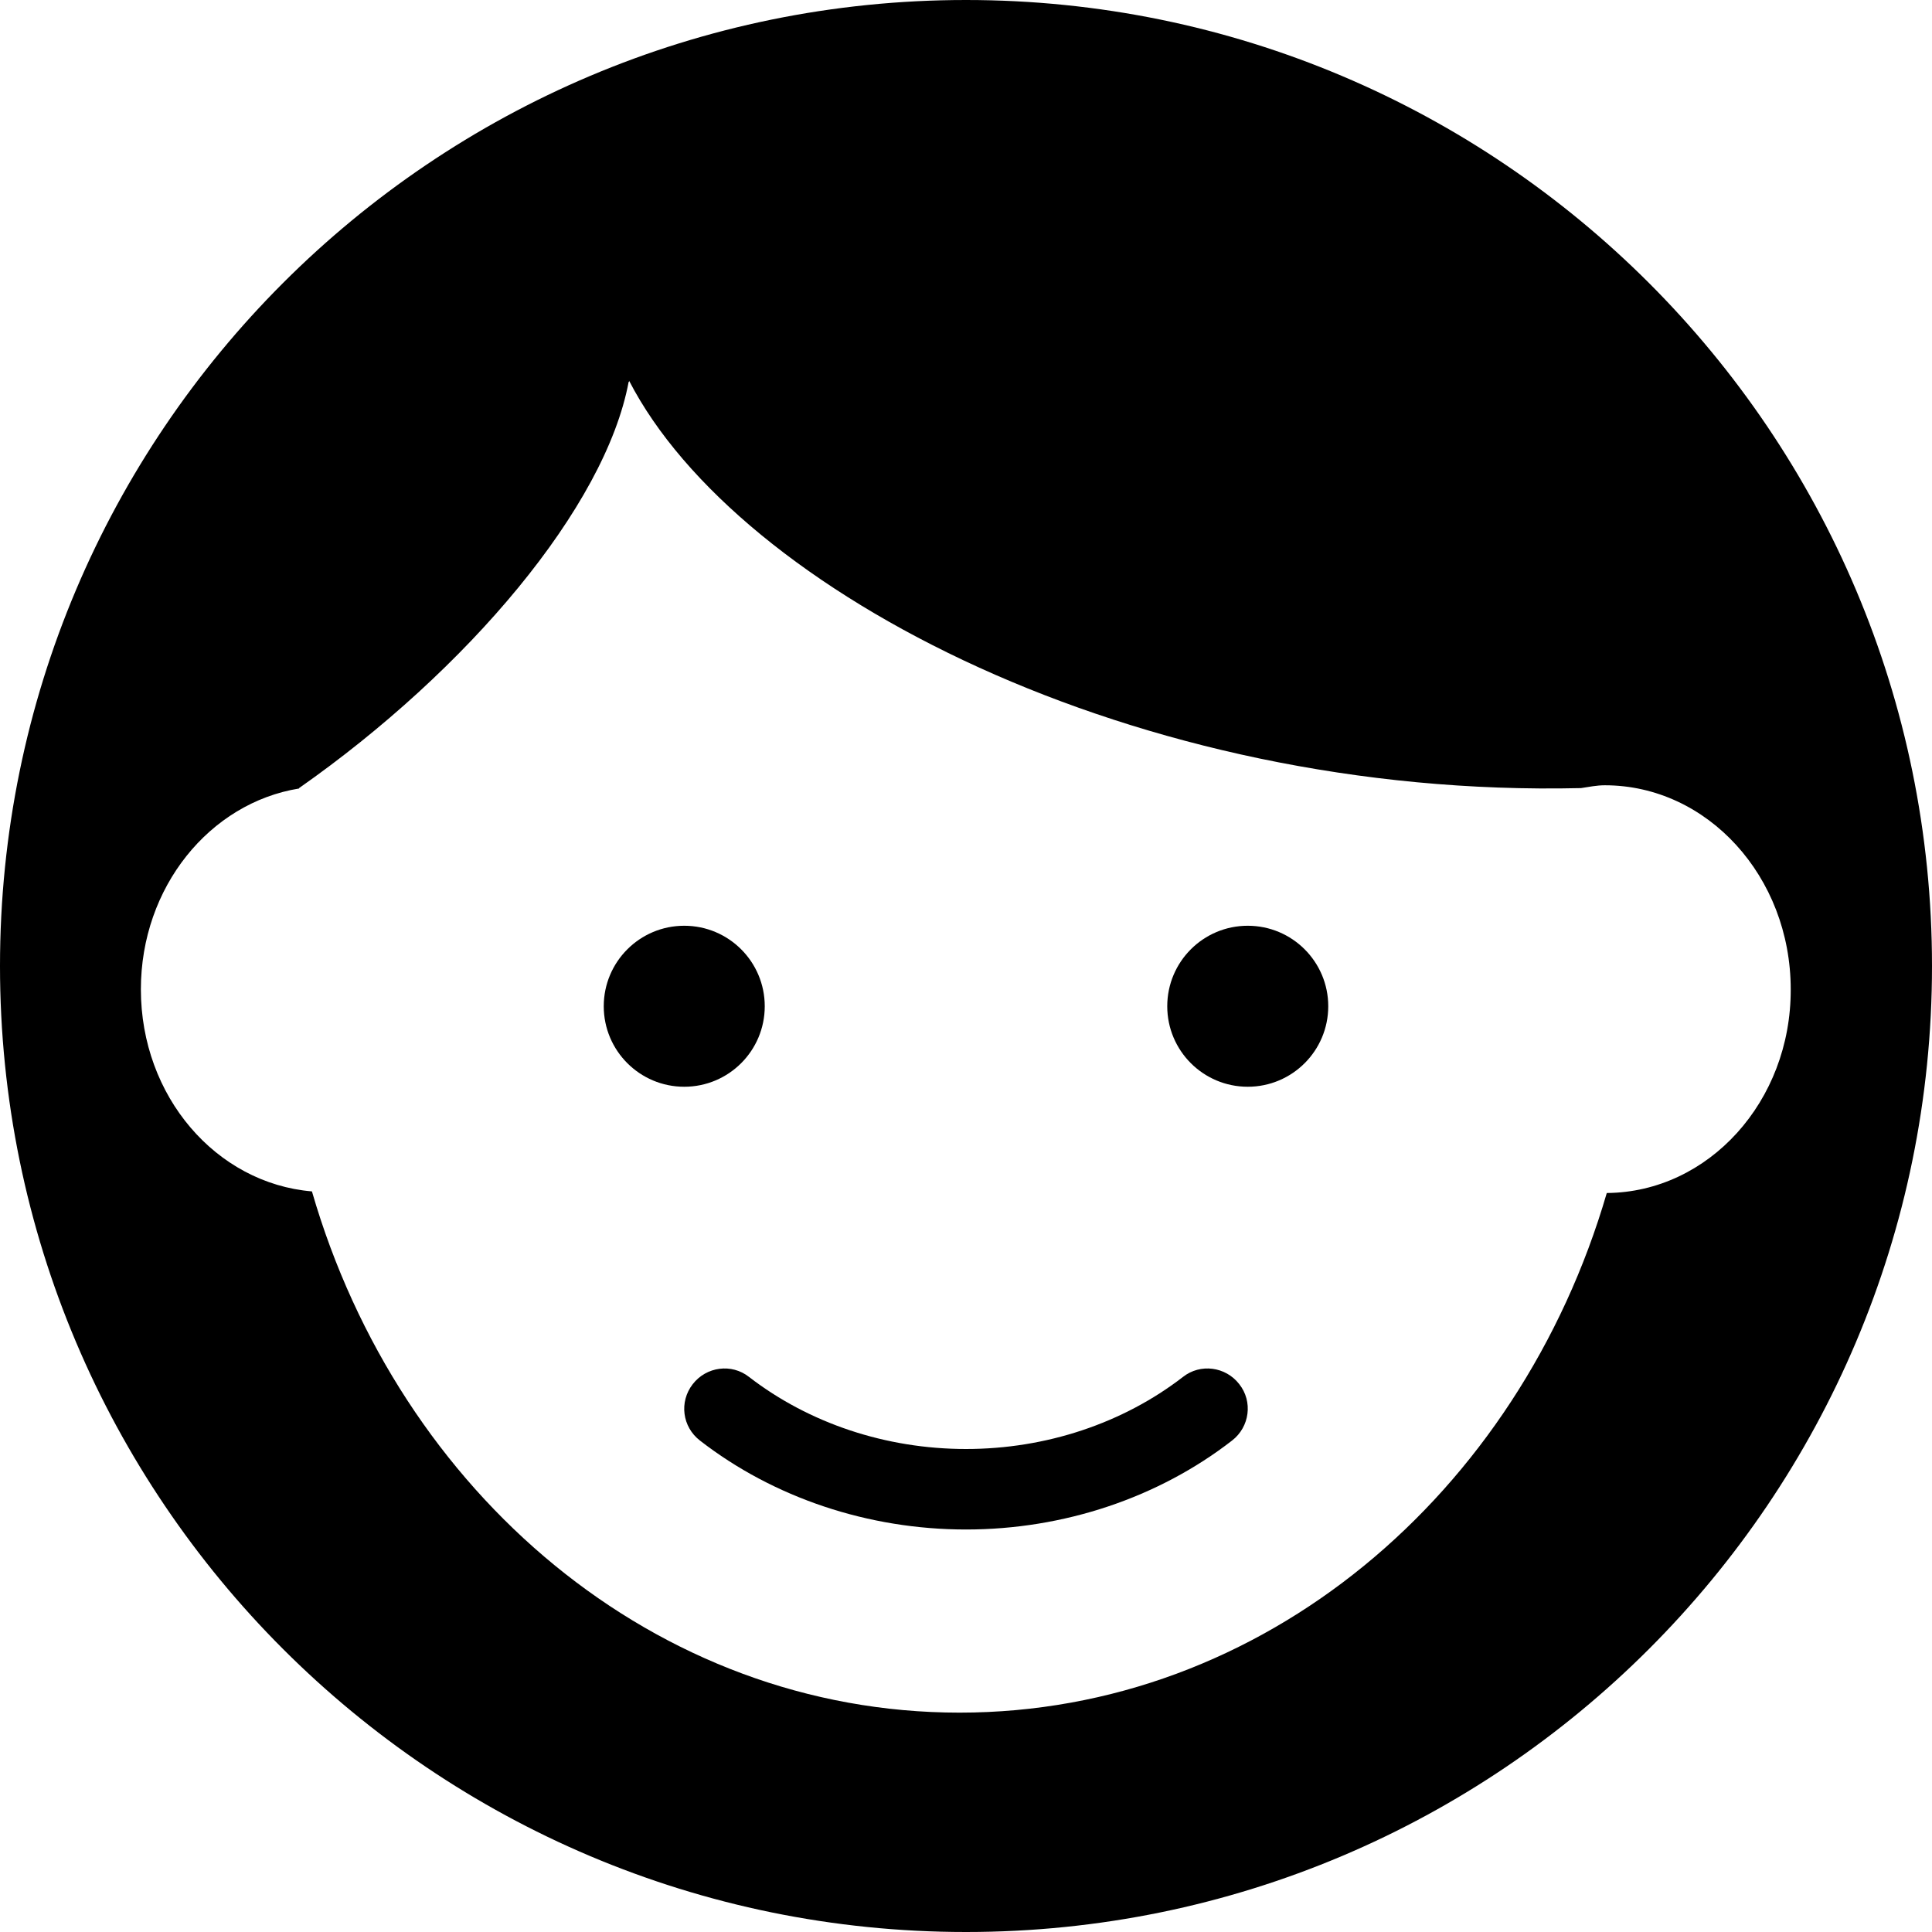 <?xml version="1.0" ?><svg height="48" viewBox="0 0 48 48" width="48" xmlns="http://www.w3.org/2000/svg"><path d="M29.39 34.21c-1.49 1.15-3.4 1.79-5.39 1.79s-3.9-.64-5.39-1.79c-.43-.34-1.06-.26-1.4.18-.34.44-.26 1.06.18 1.4 1.83 1.42 4.18 2.21 6.61 2.21s4.78-.79 6.61-2.21c.44-.34.52-.97.18-1.4-.34-.44-.97-.52-1.4-.18z"/><circle cx="17" cy="25" r="2"/><path d="M24 0c-13.25 0-24 10.75-24 24s10.75 24 24 24 24-10.75 24-24-10.75-24-24-24zm15.92 29.64c-2.18 7.48-8.54 12.91-16.08 12.91-7.55 0-13.92-5.45-16.09-12.95-2.38-.2-4.25-2.36-4.25-5.02 0-2.54 1.71-4.63 3.93-4.99v-.01c4.18-2.93 7.61-6.98 8.19-10.1l.01.01v-.03c2.71 5.25 12.6 10.38 23.65 10.12.2-.03.39-.07.59-.07 2.55 0 4.62 2.27 4.62 5.07.01 2.78-2.04 5.04-4.57 5.06z"/><circle cx="31" cy="25" r="2"/><path d="M0 0h48v48h-48z" fill="none"/></svg>